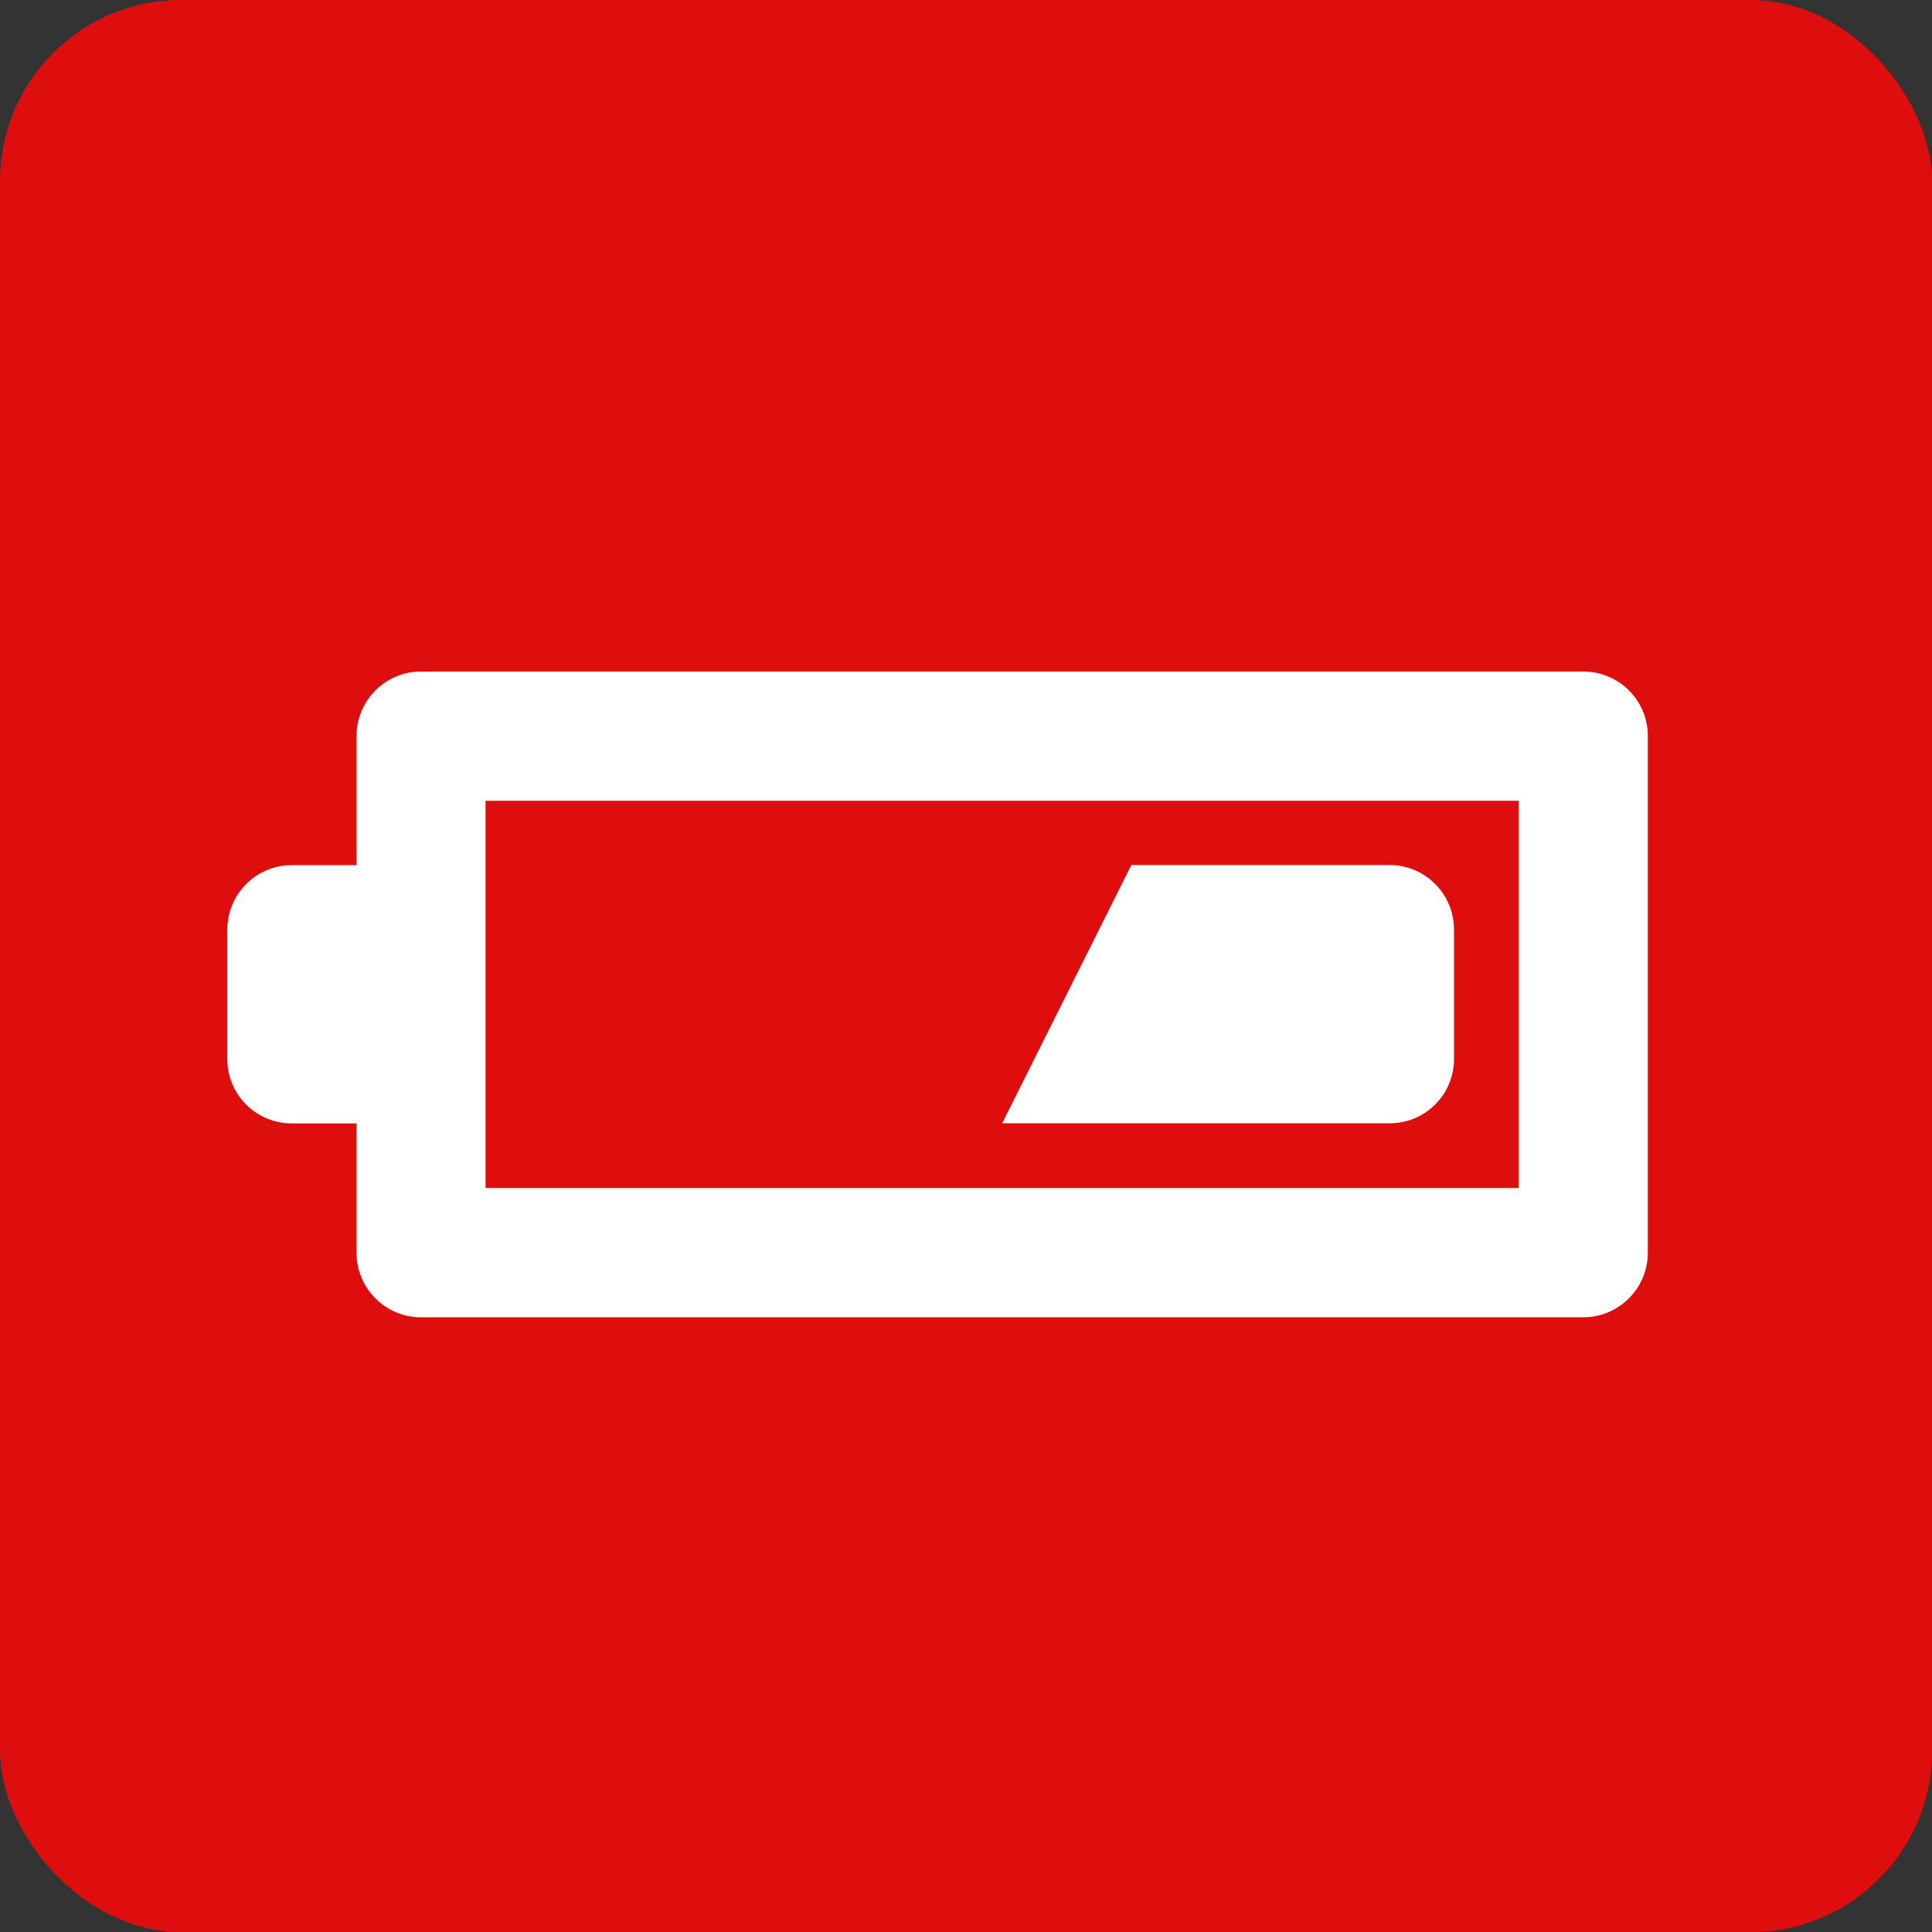 <?xml version="1.0" encoding="UTF-8"?> <svg xmlns="http://www.w3.org/2000/svg" width="34" height="34" viewBox="0 0 34 34" fill="none"><rect x="0" y="0" width="34" height="34" fill="#333333" stroke="none"/> <rect width="34" height="34" rx="3.188" fill="#DF0E0E"></rect> <path fill-rule="evenodd" clip-rule="evenodd" d="M27.862 11.818H7.407C6.783 11.818 6.274 12.326 6.274 12.956V15.225H5.137C4.509 15.225 4 15.733 4 16.363V18.637C4 19.267 4.509 19.77 5.137 19.77H6.274V22.044C6.274 22.673 6.783 23.182 7.407 23.182H27.861C28.49 23.182 28.999 22.673 28.999 22.044V12.954C29 12.326 28.491 11.818 27.862 11.818ZM26.724 20.908H8.545V14.092H26.724V20.908ZM25.588 18.637V16.399C25.588 16.394 25.584 16.39 25.584 16.384C25.584 16.375 25.588 16.371 25.588 16.361C25.588 15.732 25.079 15.223 24.455 15.223C22.795 15.223 19.91 15.223 19.91 15.223L17.636 19.768C17.636 19.768 22.255 19.768 24.455 19.768C25.078 19.77 25.588 19.265 25.588 18.637Z" fill="white"></path> </svg> 